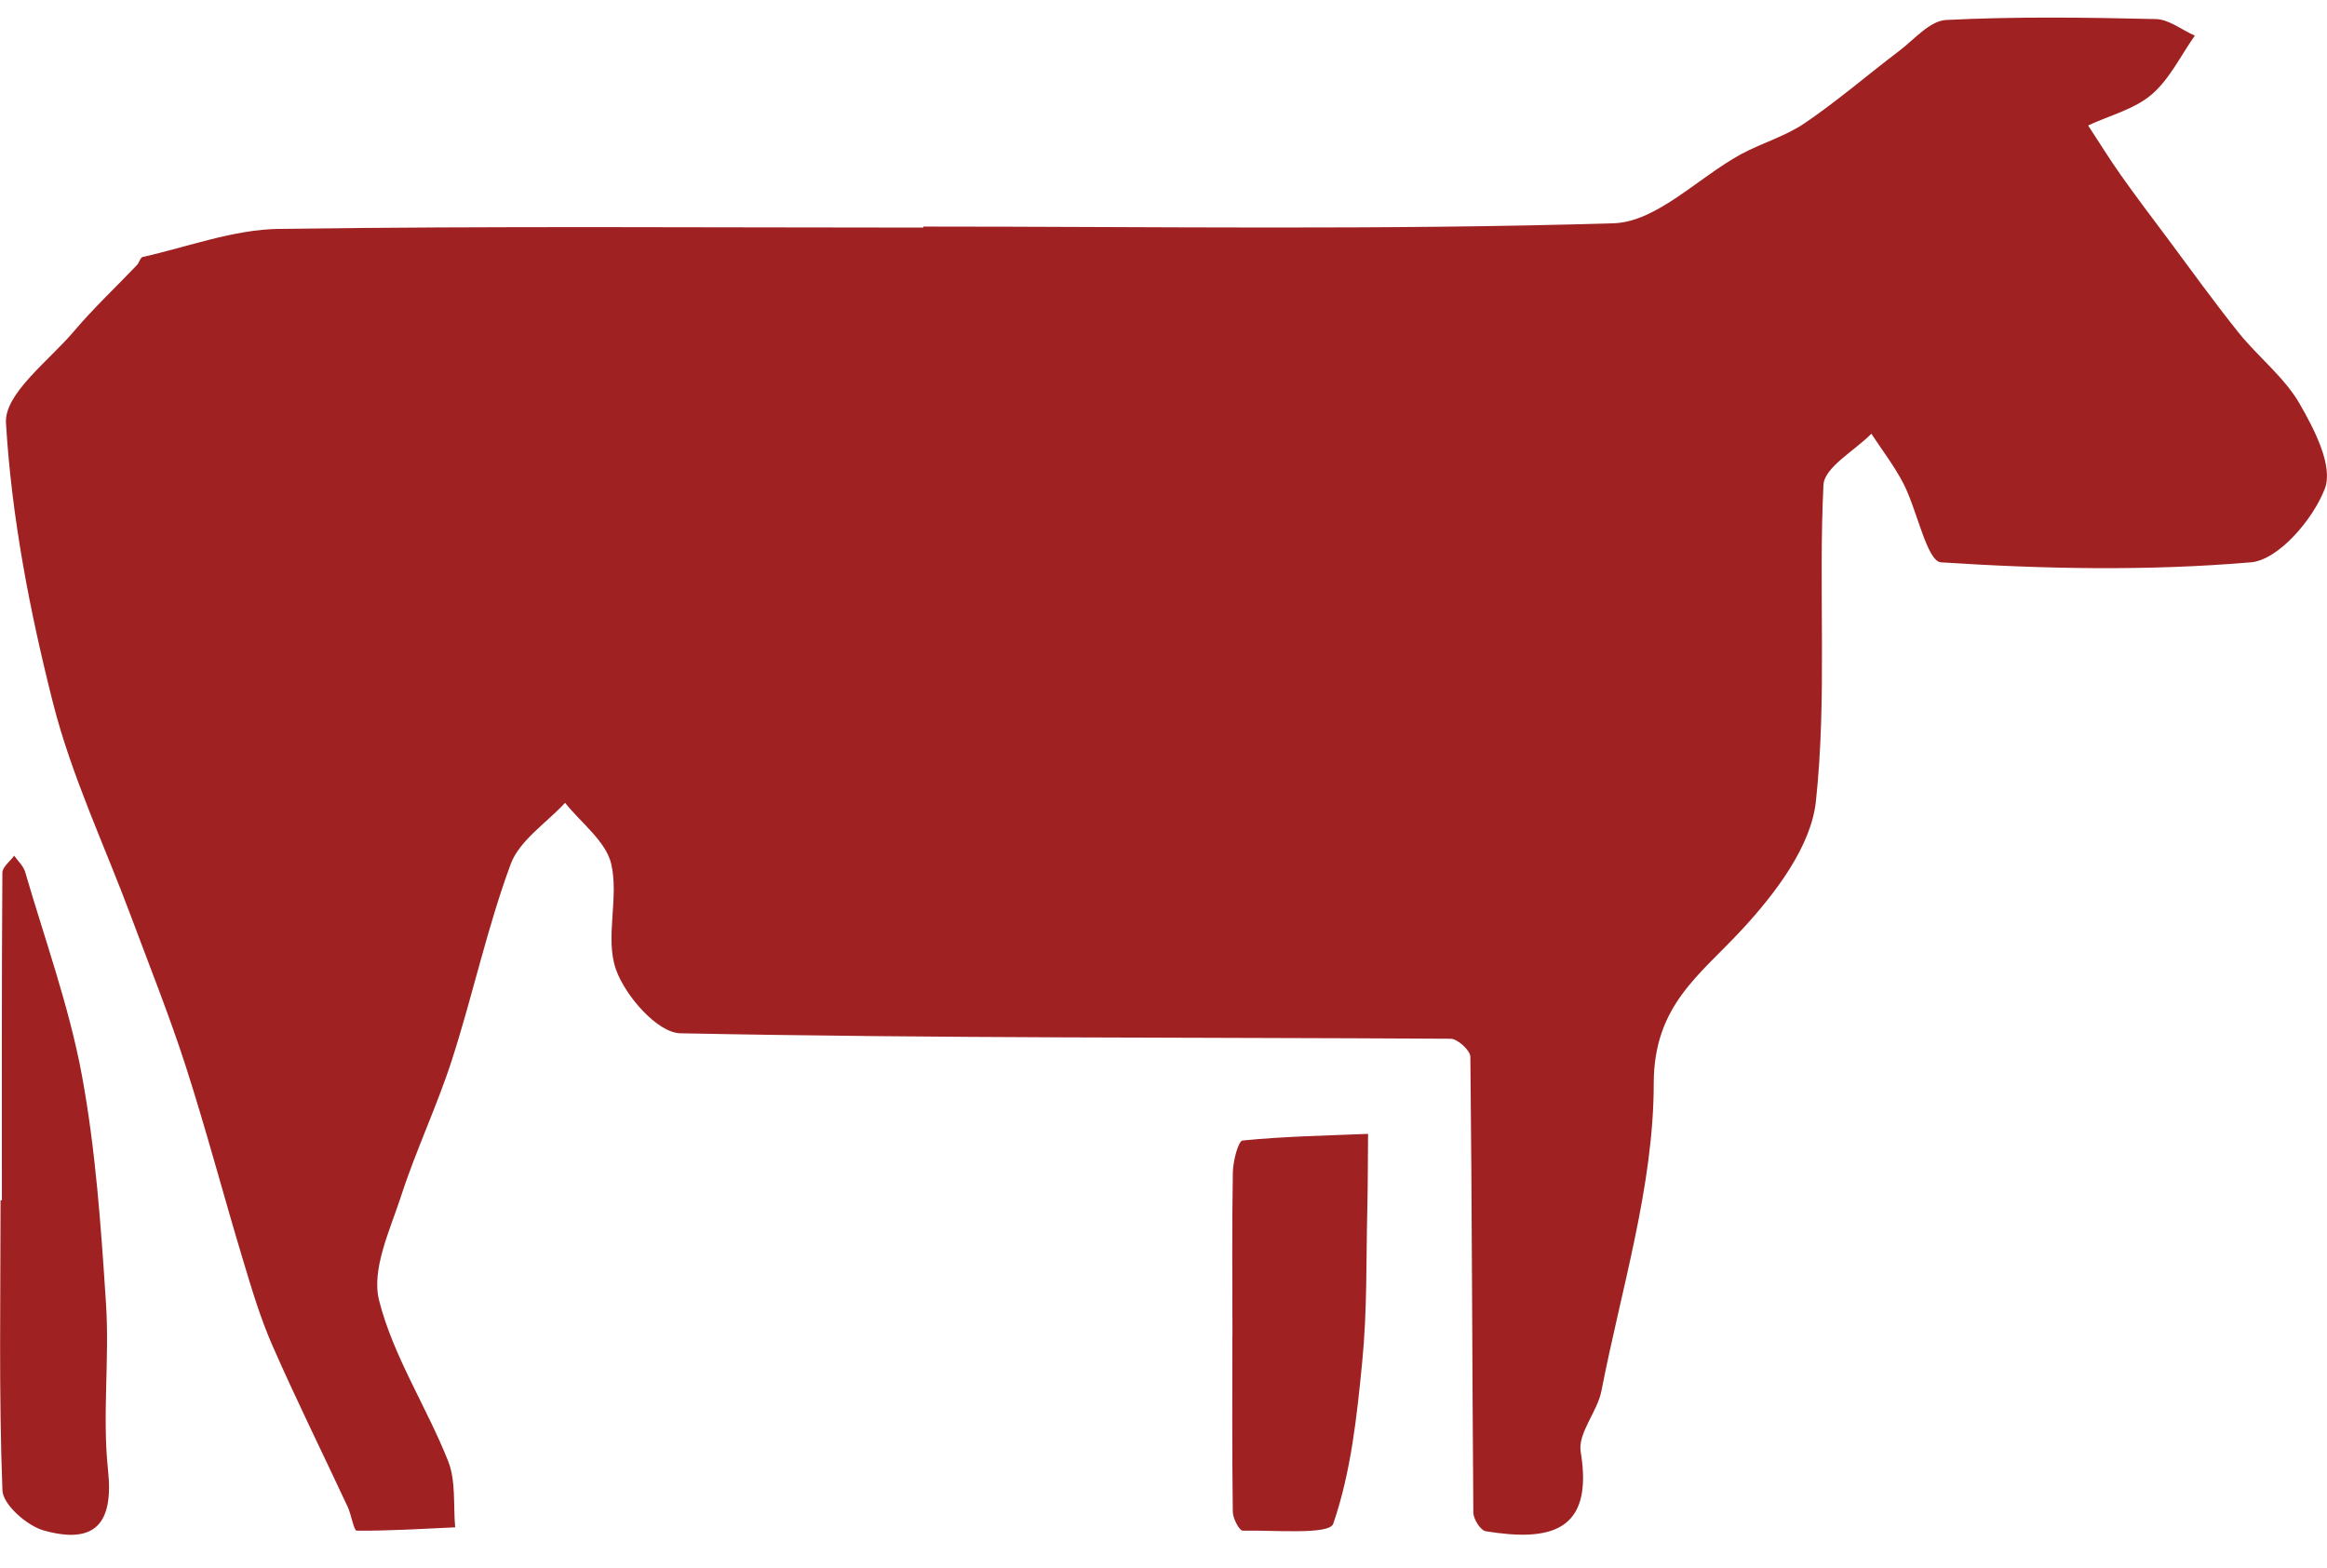 <svg width="46" height="31" viewBox="0 0 46 31" fill="none" xmlns="http://www.w3.org/2000/svg">
<g clip-path="url(#clip0_1079_5097)">
<path d="M18.256 4.48C22.803 4.48 27.352 4.552 31.895 4.415C32.744 4.39 33.563 3.518 34.406 3.055C34.817 2.83 35.289 2.698 35.673 2.437C36.322 1.996 36.916 1.482 37.541 1.008C37.84 0.781 38.149 0.411 38.47 0.395C39.85 0.325 41.236 0.345 42.617 0.377C42.876 0.383 43.13 0.591 43.387 0.705C43.107 1.1 42.89 1.565 42.531 1.871C42.19 2.161 41.701 2.283 41.278 2.481C41.491 2.807 41.698 3.141 41.923 3.46C42.22 3.881 42.532 4.292 42.841 4.705C43.309 5.332 43.764 5.968 44.253 6.578C44.64 7.06 45.158 7.46 45.458 7.982C45.753 8.494 46.128 9.219 45.956 9.665C45.727 10.265 45.043 11.072 44.494 11.119C42.464 11.292 40.406 11.252 38.37 11.119C38.092 11.1 37.901 10.097 37.631 9.569C37.453 9.221 37.208 8.905 36.993 8.576C36.662 8.914 36.063 9.238 36.046 9.59C35.943 11.675 36.12 13.781 35.896 15.85C35.799 16.74 35.095 17.666 34.439 18.376C33.603 19.282 32.692 19.875 32.691 21.423C32.69 23.451 32.051 25.478 31.657 27.502C31.576 27.917 31.187 28.337 31.247 28.706C31.513 30.309 30.616 30.48 29.369 30.277C29.267 30.26 29.127 30.038 29.125 29.911C29.101 26.905 29.099 23.902 29.066 20.896C29.066 20.771 28.813 20.539 28.676 20.539C23.6 20.509 18.523 20.533 13.449 20.431C12.998 20.423 12.36 19.691 12.177 19.171C11.954 18.541 12.24 17.753 12.083 17.084C11.979 16.636 11.488 16.274 11.171 15.874C10.801 16.274 10.268 16.618 10.095 17.087C9.63 18.345 9.349 19.666 8.937 20.946C8.644 21.86 8.224 22.738 7.928 23.651C7.709 24.326 7.338 25.096 7.494 25.714C7.772 26.814 8.434 27.819 8.859 28.891C9.015 29.285 8.958 29.761 8.998 30.2C8.35 30.229 7.702 30.271 7.053 30.266C6.993 30.266 6.947 29.952 6.872 29.792C6.378 28.733 5.858 27.683 5.389 26.614C5.148 26.066 4.976 25.488 4.804 24.915C4.42 23.642 4.081 22.356 3.674 21.09C3.355 20.098 2.965 19.127 2.601 18.149C2.076 16.735 1.416 15.352 1.048 13.9C0.587 12.085 0.229 10.223 0.118 8.363C0.084 7.782 0.97 7.133 1.469 6.542C1.855 6.086 2.294 5.675 2.707 5.241C2.753 5.193 2.773 5.093 2.821 5.081C3.716 4.881 4.612 4.539 5.513 4.526C9.759 4.467 14.006 4.5 18.252 4.5V4.478L18.256 4.48Z" fill="#A02122"></path>
<path d="M0.037 23.733C0.037 21.574 0.032 19.416 0.047 17.257C0.047 17.144 0.198 17.032 0.281 16.919C0.354 17.026 0.463 17.123 0.497 17.24C0.886 18.576 1.365 19.896 1.618 21.257C1.892 22.741 1.997 24.261 2.095 25.77C2.168 26.869 2.019 27.985 2.136 29.075C2.247 30.125 1.879 30.542 0.871 30.264C0.535 30.171 0.06 29.753 0.048 29.47C-0.025 27.559 0.011 25.646 0.011 23.733C0.019 23.733 0.03 23.733 0.038 23.733H0.037Z" fill="#A02122"></path>
<path d="M24.363 26.411C24.363 25.332 24.351 24.253 24.371 23.175C24.376 22.957 24.477 22.559 24.565 22.551C25.388 22.469 26.216 22.454 27.044 22.42C27.039 22.912 27.041 23.405 27.029 23.896C27.005 24.904 27.028 25.917 26.929 26.919C26.824 28.003 26.706 29.111 26.355 30.13C26.278 30.352 25.188 30.253 24.565 30.266C24.5 30.266 24.371 30.025 24.37 29.894C24.354 28.733 24.361 27.572 24.361 26.411H24.363Z" fill="#A02122"></path>
</g>
<defs>
<clipPath id="clip0_1079_5097">
<rect width="46" height="30" fill="white" transform="translate(0 0.348)"></rect>
</clipPath>
</defs>
</svg>
